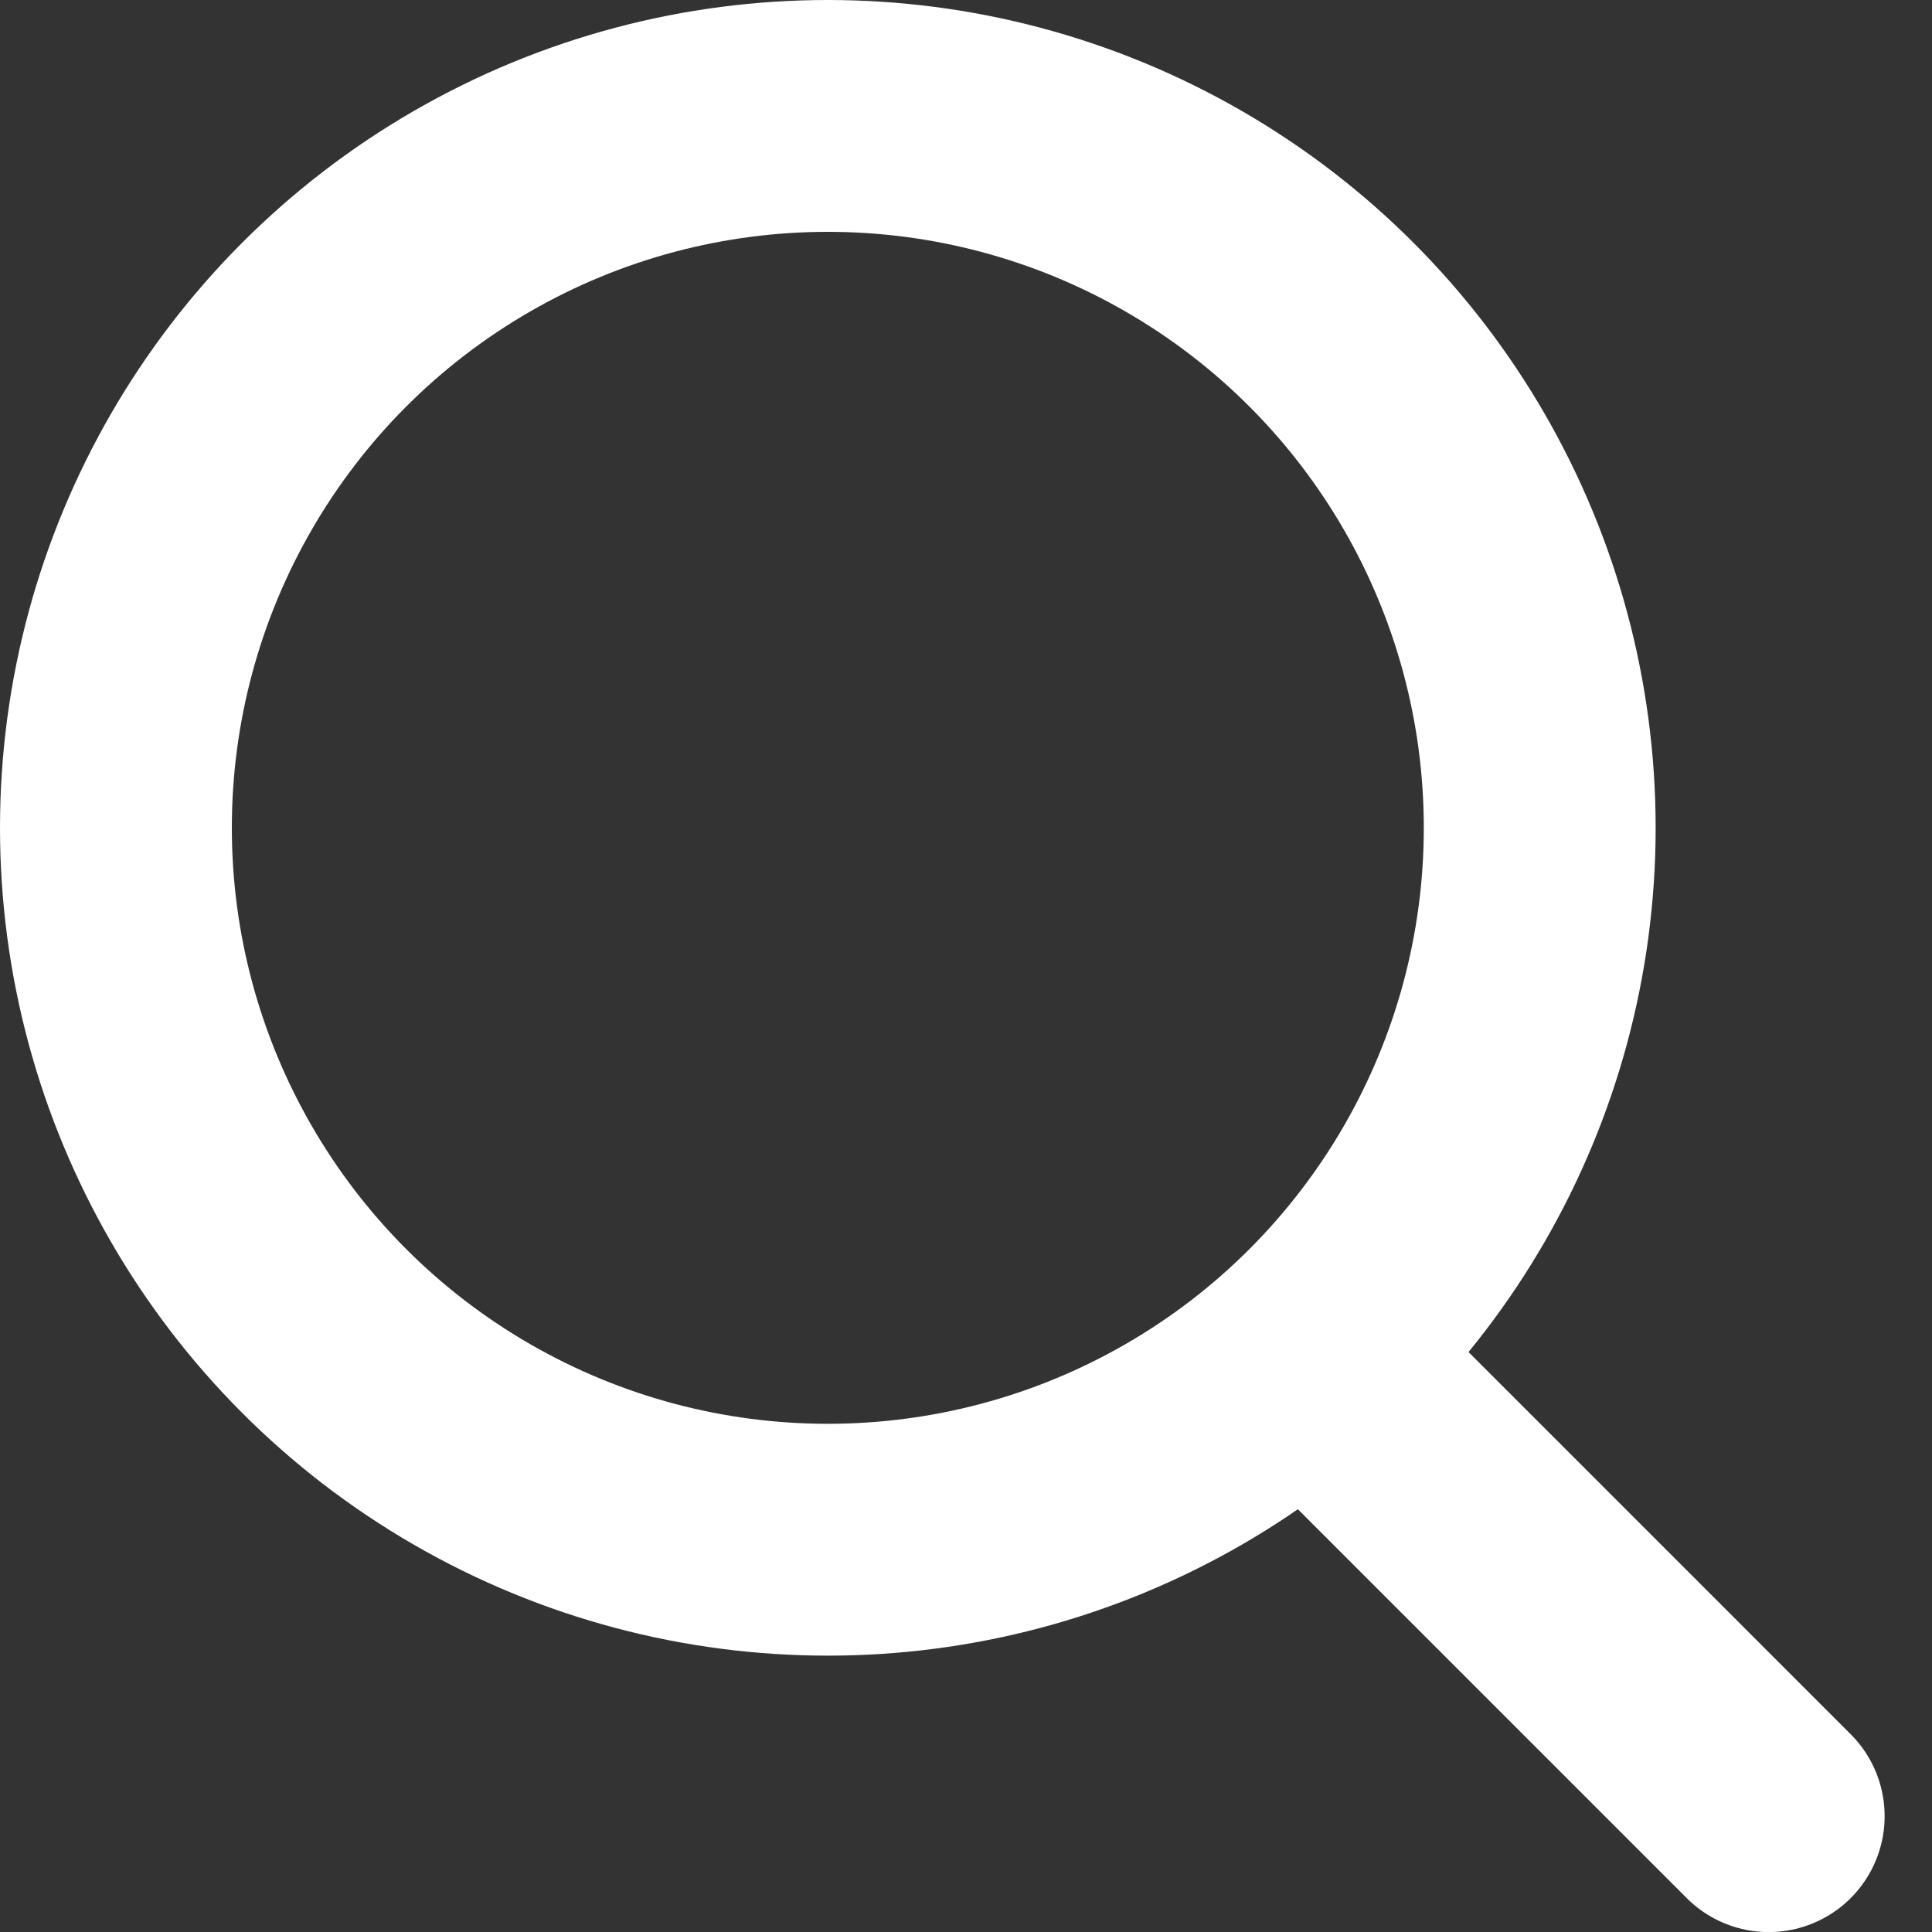 <svg xmlns="http://www.w3.org/2000/svg" viewBox="0 0 25 25"><rect x="0" y="0" width="25" height="25" fill="#333333" stroke="none"/><g transform="translate(1 1)" stroke="#FFFFFF" stroke-width="3" fill="none" fill-rule="evenodd" stroke-linecap="round" stroke-linejoin="round"><circle cx="9.712" cy="9.712" r="9.212"/><line x1="21.887" y1="22.501" x2="15.926" y2="16.54"/></g></svg>
